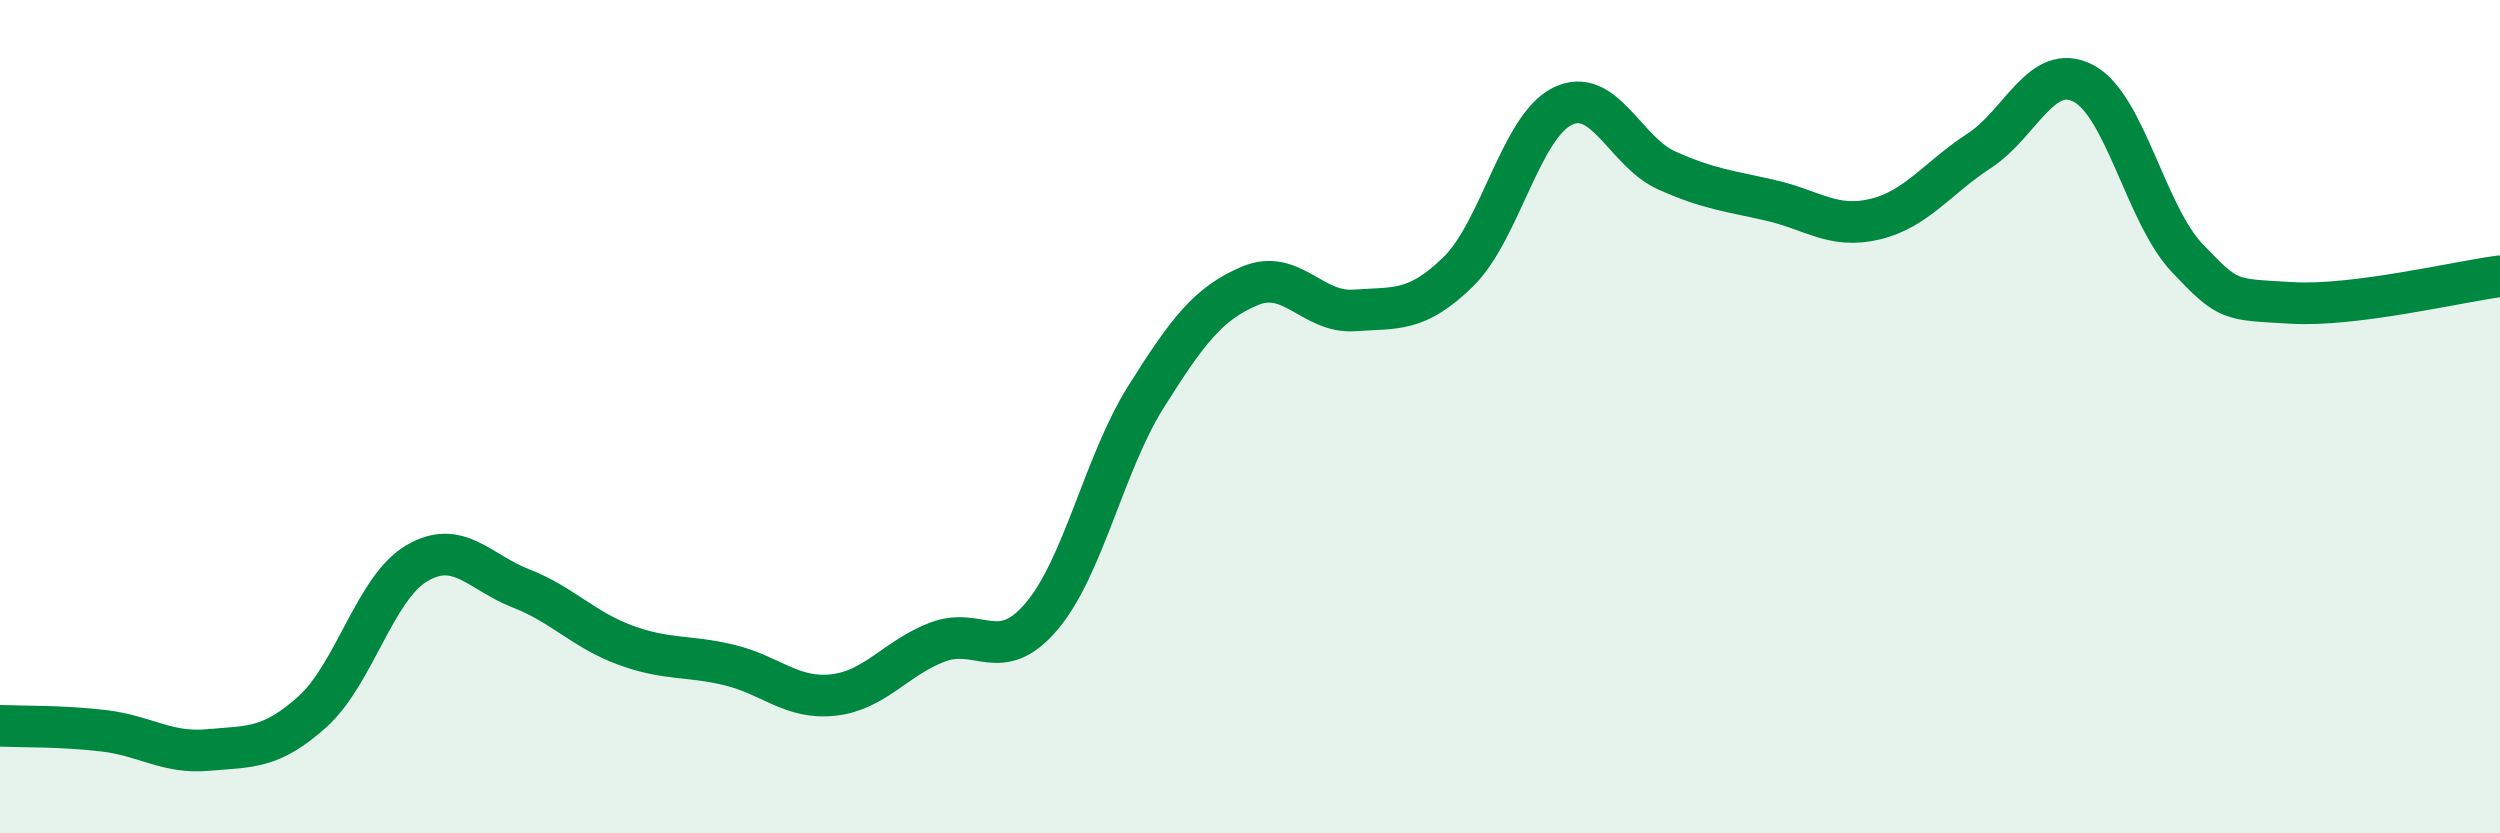 
    <svg width="60" height="20" viewBox="0 0 60 20" xmlns="http://www.w3.org/2000/svg">
      <path
        d="M 0,17.42 C 0.5,17.44 1.5,17.42 2.5,17.54 C 3.5,17.66 4,18.09 5,18 C 6,17.91 6.5,17.98 7.5,17.08 C 8.5,16.18 9,14.11 10,13.52 C 11,12.93 11.5,13.73 12.5,14.12 C 13.5,14.51 14,15.11 15,15.48 C 16,15.85 16.5,15.72 17.5,15.96 C 18.5,16.2 19,16.79 20,16.68 C 21,16.57 21.5,15.79 22.5,15.41 C 23.5,15.03 24,15.97 25,14.79 C 26,13.61 26.5,11.12 27.5,9.53 C 28.5,7.94 29,7.28 30,6.86 C 31,6.44 31.5,7.52 32.5,7.45 C 33.5,7.38 34,7.5 35,6.52 C 36,5.54 36.5,3.04 37.5,2.55 C 38.5,2.06 39,3.64 40,4.09 C 41,4.54 41.5,4.58 42.5,4.81 C 43.5,5.04 44,5.5 45,5.26 C 46,5.02 46.5,4.27 47.5,3.62 C 48.5,2.97 49,1.48 50,2 C 51,2.52 51.5,5.15 52.5,6.2 C 53.5,7.25 53.5,7.18 55,7.27 C 56.5,7.36 59,6.76 60,6.63L60 20L0 20Z"
        fill="#008740"
        opacity="0.1"
        stroke-linecap="round"
        stroke-linejoin="round"
      />
      <path
        d="M 0,17.42 C 0.5,17.44 1.5,17.42 2.5,17.54 C 3.5,17.66 4,18.09 5,18 C 6,17.91 6.5,17.98 7.5,17.08 C 8.5,16.18 9,14.11 10,13.52 C 11,12.93 11.5,13.73 12.5,14.12 C 13.5,14.51 14,15.11 15,15.48 C 16,15.85 16.5,15.72 17.5,15.96 C 18.5,16.2 19,16.79 20,16.68 C 21,16.57 21.5,15.79 22.5,15.41 C 23.5,15.03 24,15.97 25,14.79 C 26,13.61 26.5,11.12 27.5,9.53 C 28.5,7.94 29,7.28 30,6.86 C 31,6.44 31.5,7.52 32.5,7.45 C 33.5,7.38 34,7.5 35,6.52 C 36,5.54 36.5,3.04 37.5,2.55 C 38.5,2.06 39,3.64 40,4.09 C 41,4.54 41.5,4.58 42.5,4.81 C 43.5,5.04 44,5.5 45,5.26 C 46,5.02 46.5,4.27 47.5,3.62 C 48.5,2.97 49,1.48 50,2 C 51,2.52 51.5,5.15 52.5,6.2 C 53.5,7.25 53.5,7.18 55,7.27 C 56.5,7.36 59,6.76 60,6.63"
        stroke="#008740"
        stroke-width="1"
        fill="none"
        stroke-linecap="round"
        stroke-linejoin="round"
      />
    </svg>
  